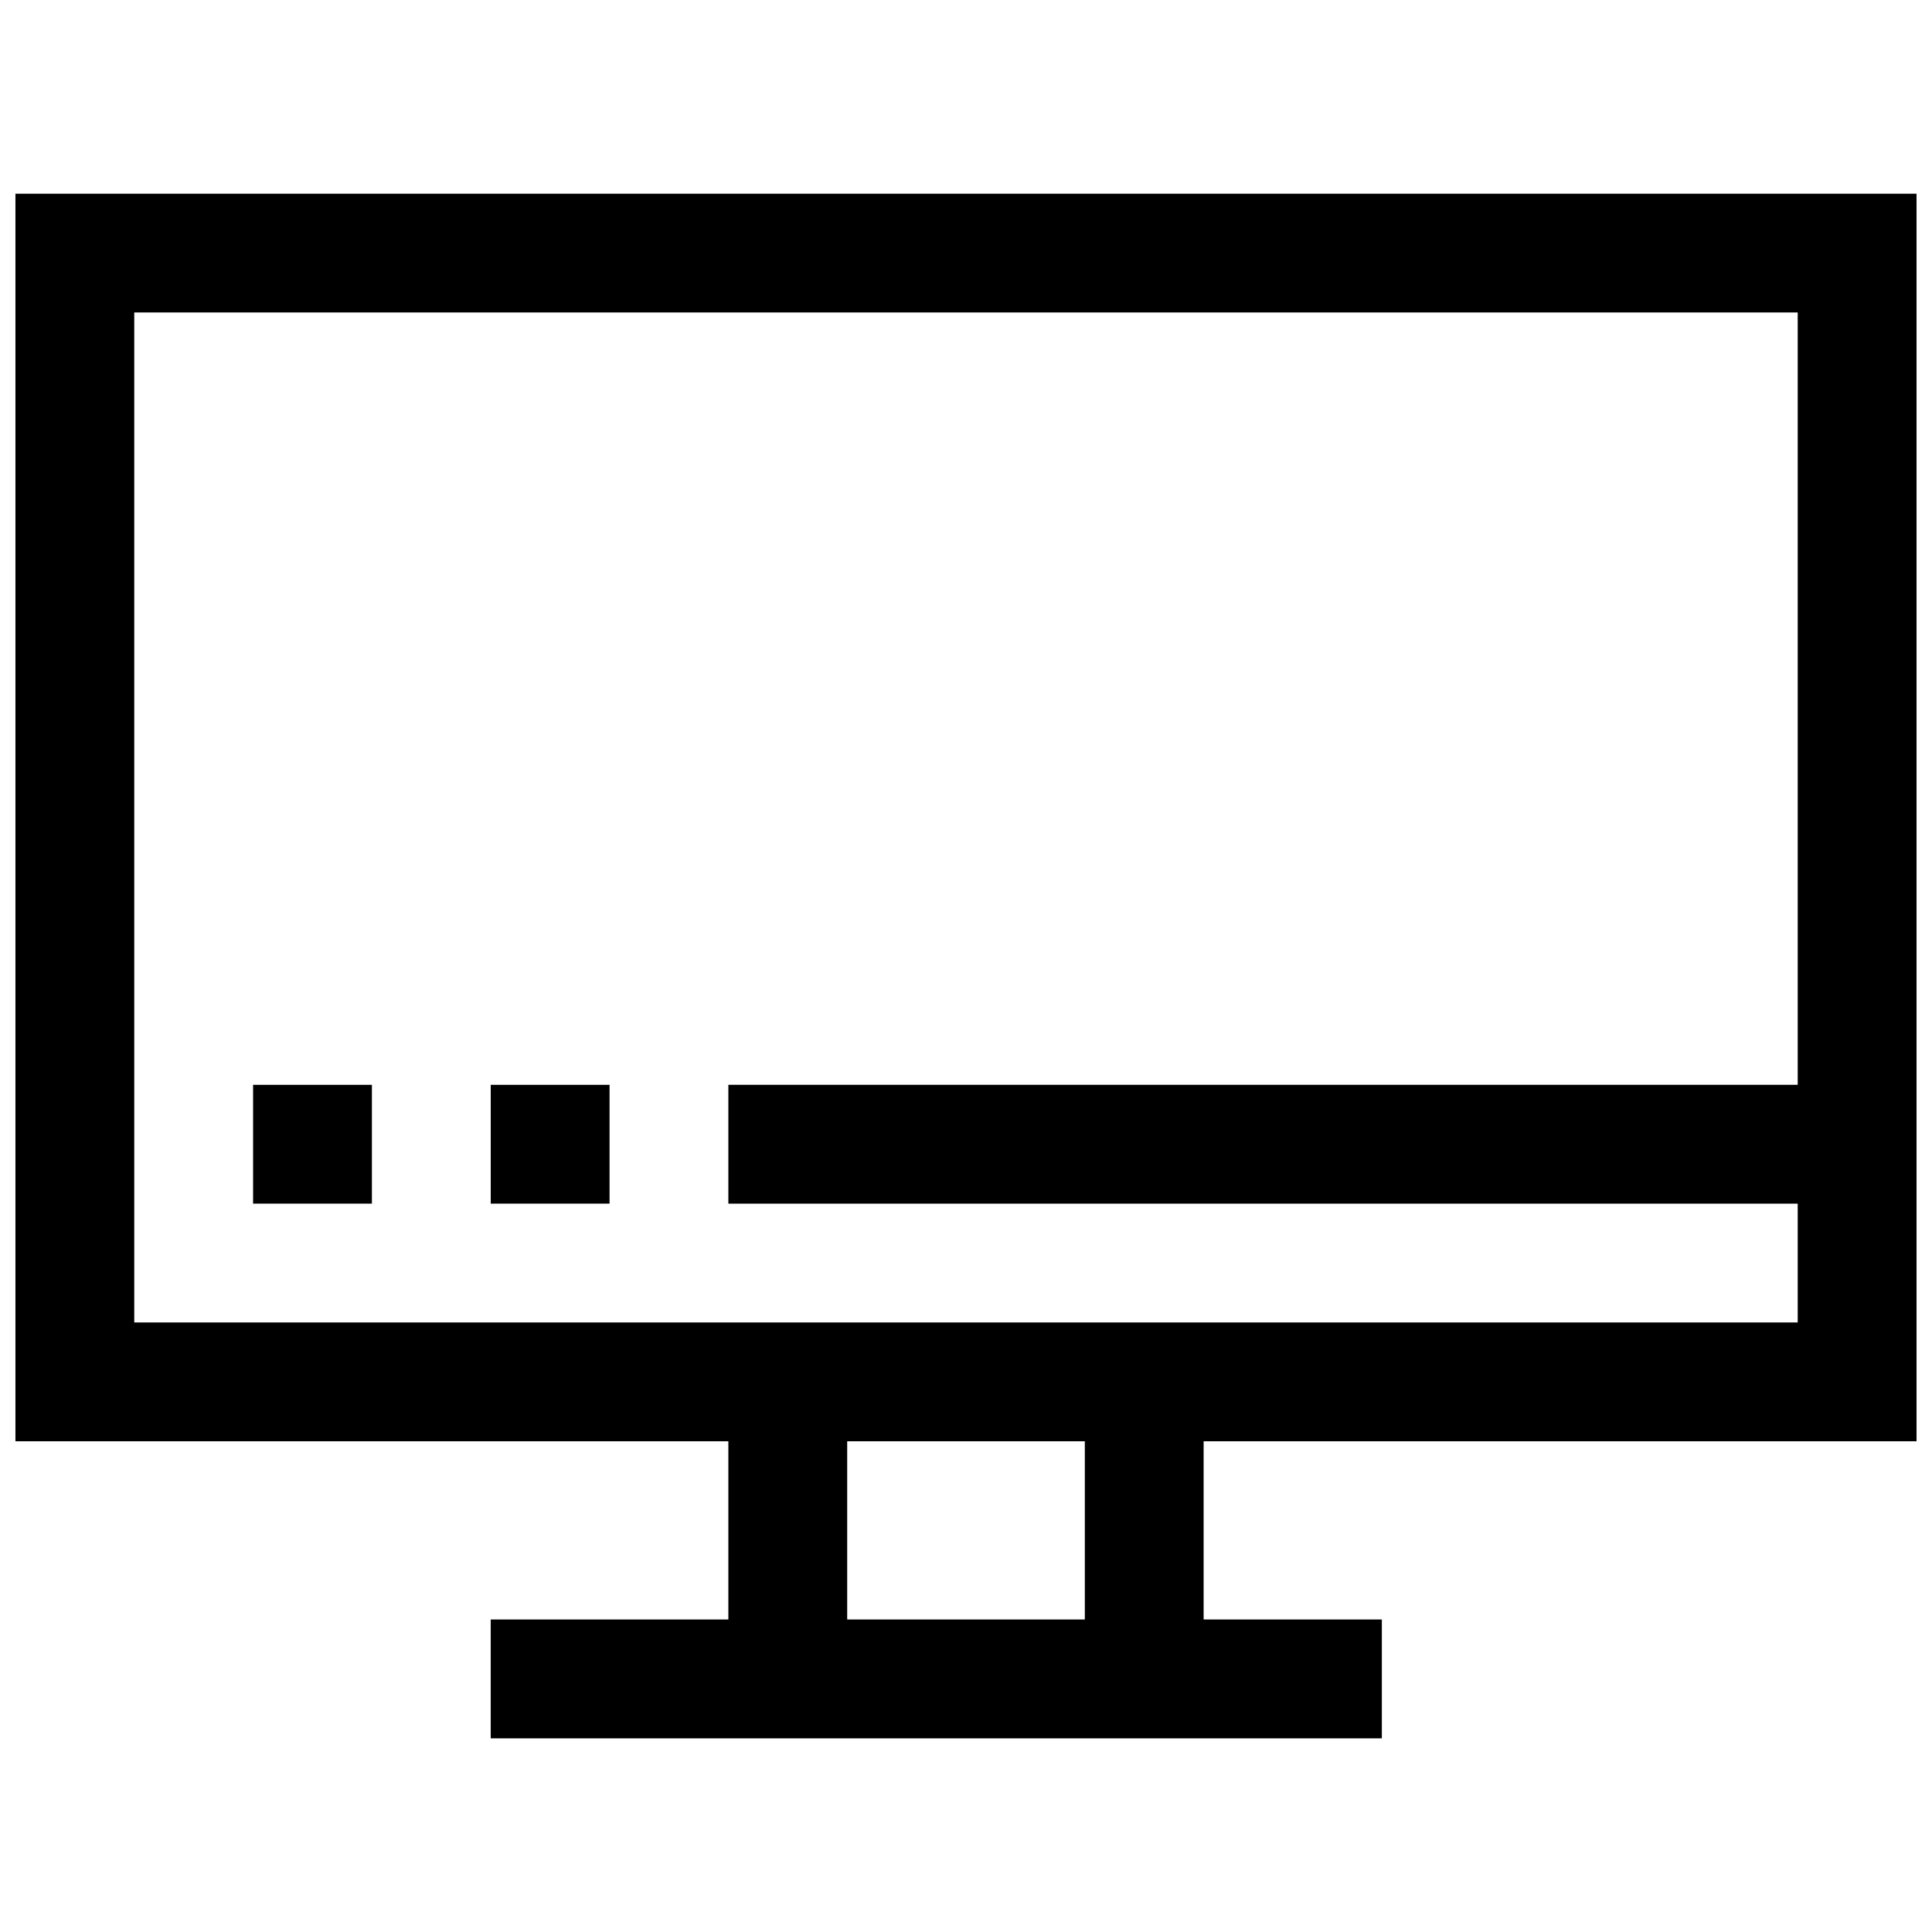 <?xml version="1.0" encoding="UTF-8"?>
<!-- Uploaded to: SVG Repo, www.svgrepo.com, Generator: SVG Repo Mixer Tools -->
<svg width="800px" height="800px" version="1.1" viewBox="144 144 512 512" xmlns="http://www.w3.org/2000/svg">
 <defs>
  <clipPath id="a">
   <path d="m148.09 195h503.81v410h-503.81z"/>
  </clipPath>
 </defs>
 <g clip-path="url(#a)">
  <path d="m651.9 525.95v-330.62h-503.81v330.62h188.93v47.23l-62.977 0.004v31.488h236.16v-31.488h-47.23v-47.234zm-220.41 47.234h-62.977v-47.234h62.977zm-251.91-78.723v-267.65h440.83v204.68h-283.39v31.488h283.39v31.488z"/>
 </g>
 <path d="m211.07 431.49h31.488v31.488h-31.488z"/>
 <path d="m274.05 431.49h31.488v31.488h-31.488z"/>
</svg>